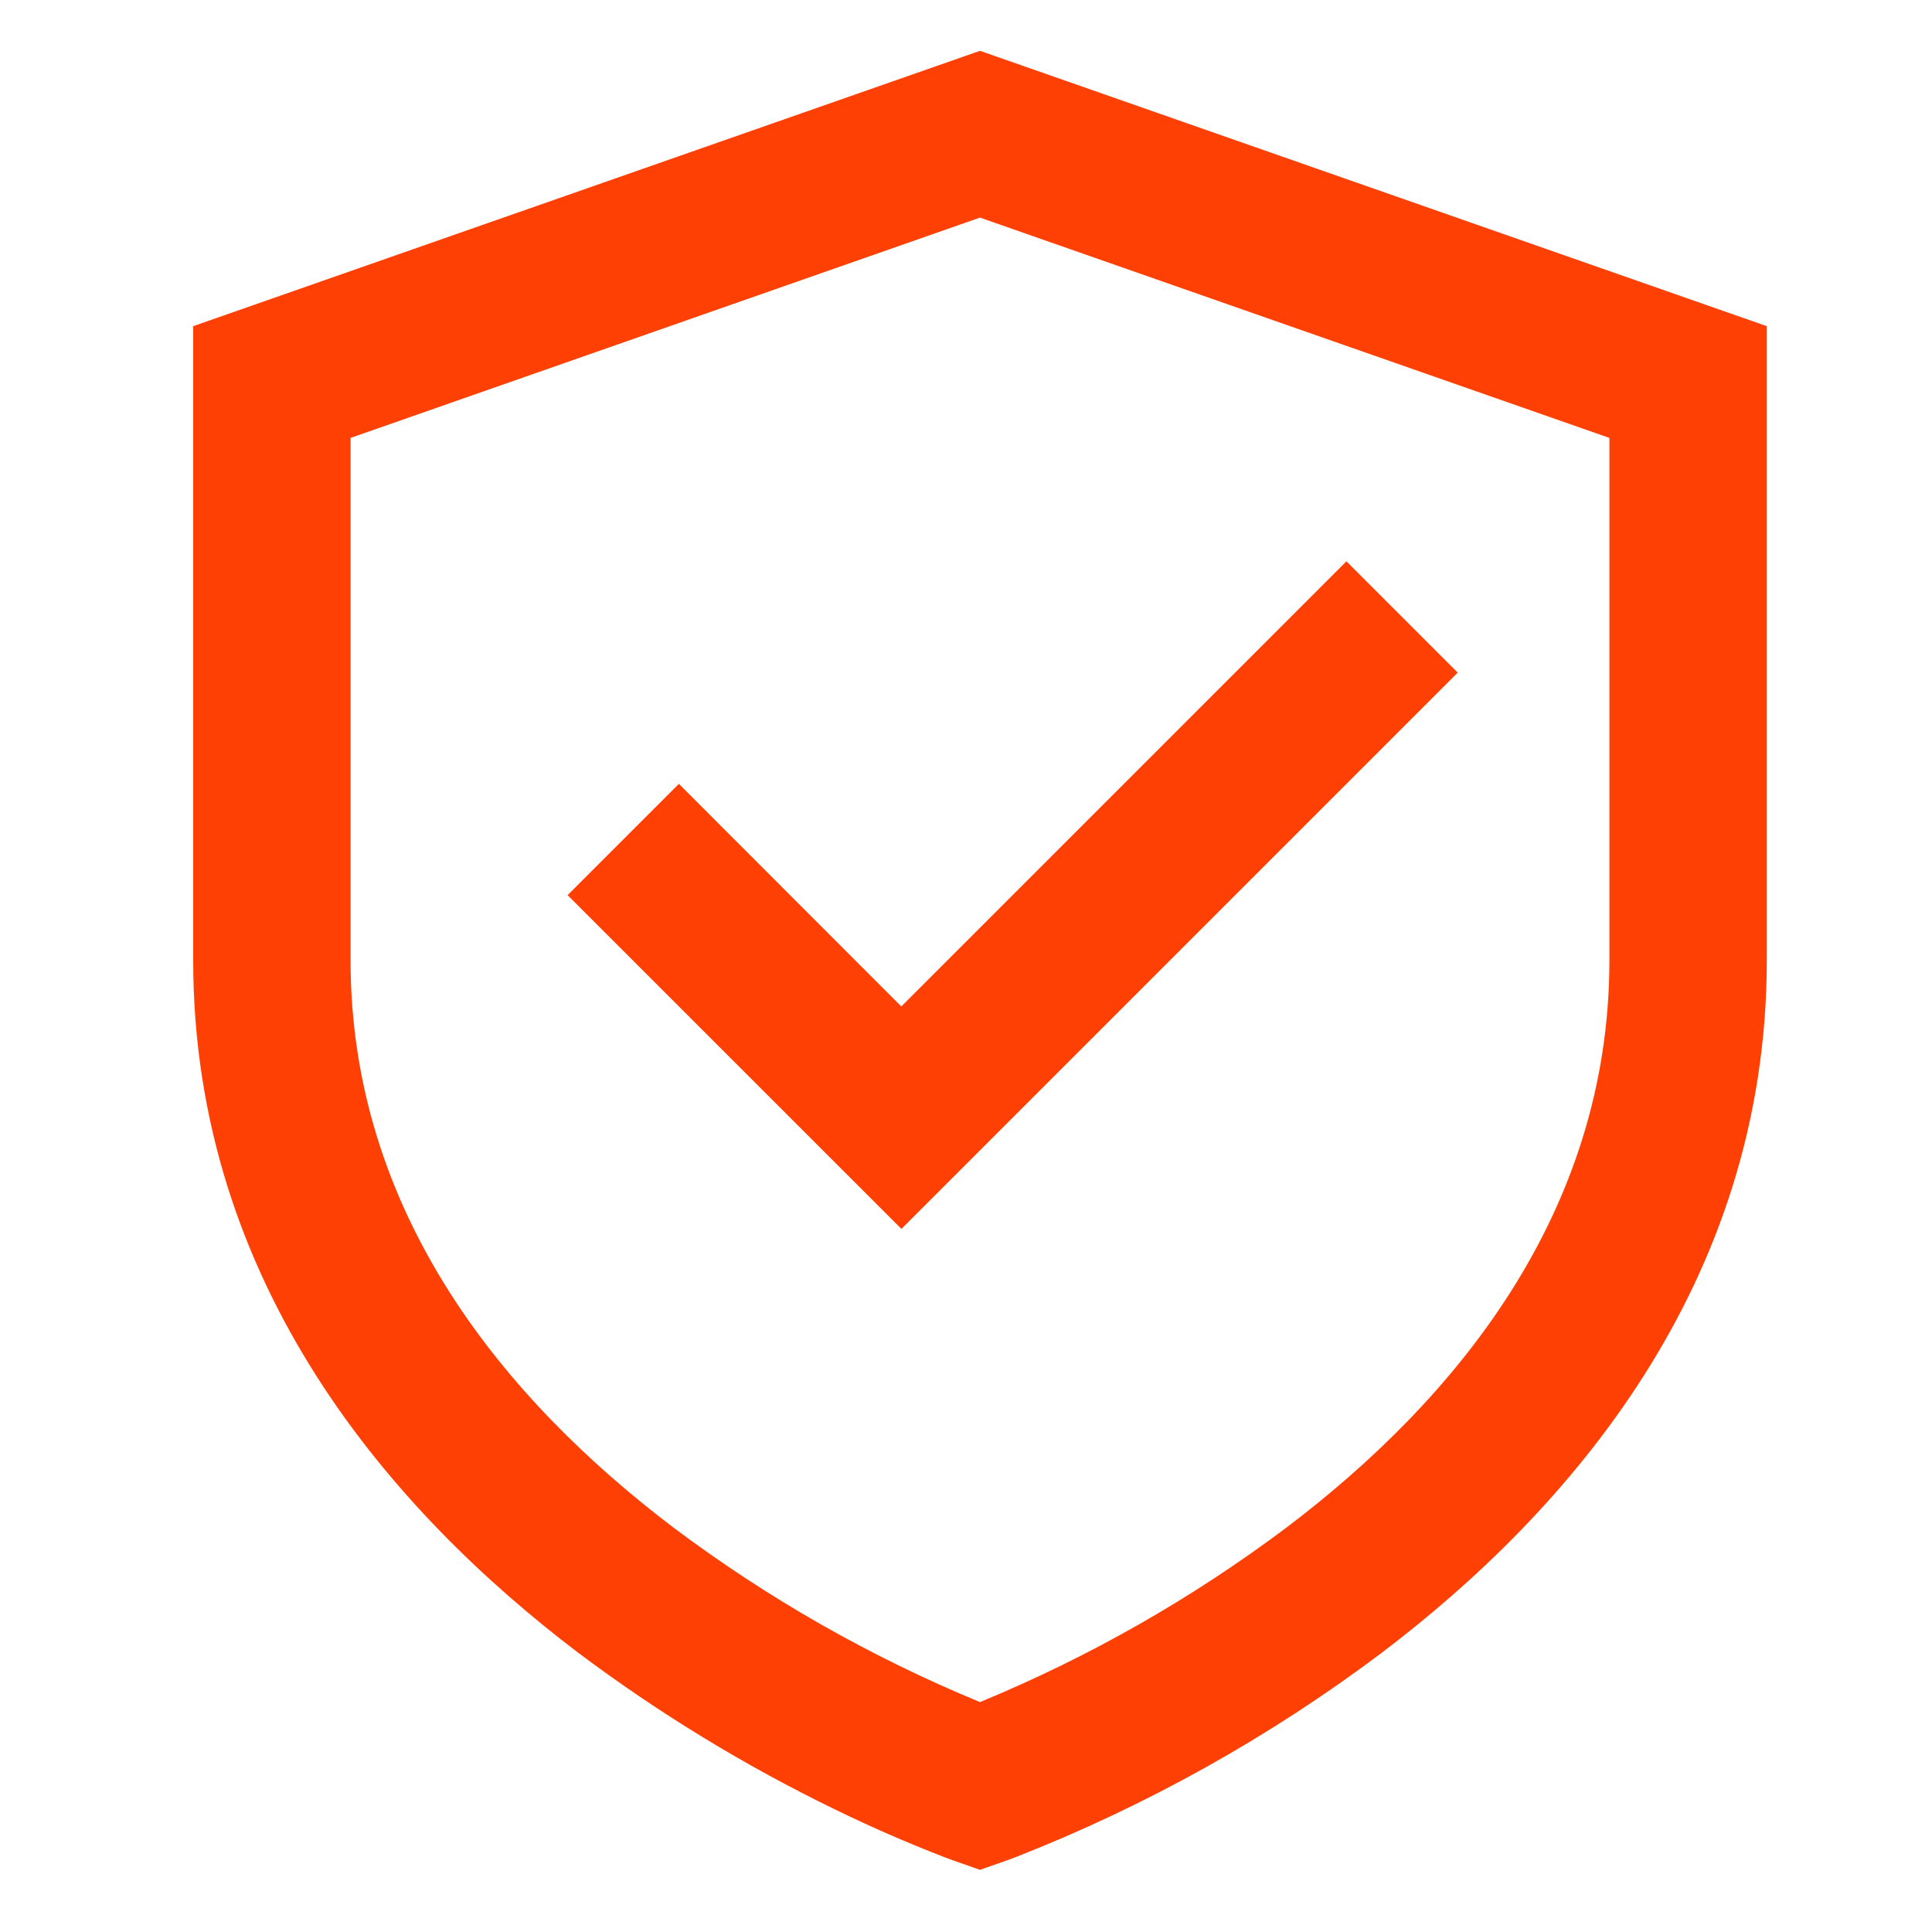 <svg width="33" height="33" viewBox="0 0 33 33" fill="none" xmlns="http://www.w3.org/2000/svg">
<g clip-path="url(#clip0_53_44)">
<path d="M16.739 0.868L30.178 5.571V16.403C30.178 21.949 26.774 25.826 23.598 28.233C21.683 29.673 19.581 30.846 17.349 31.721L17.232 31.765L17.199 31.777L17.189 31.78L17.185 31.781C17.184 31.781 17.183 31.781 16.739 30.514L16.294 31.782L16.289 31.78L16.279 31.777L16.246 31.764L16.129 31.721C15.495 31.476 14.872 31.204 14.261 30.906C12.719 30.157 11.252 29.262 9.88 28.233C6.706 25.826 3.3 21.949 3.3 16.403V5.571L16.739 0.868ZM16.739 30.514L16.294 31.782L16.739 31.938L17.184 31.782L16.739 30.514ZM16.739 29.073L16.751 29.068C18.611 28.299 20.366 27.299 21.975 26.091C24.848 23.915 27.49 20.734 27.49 16.403V7.48L16.739 3.717L5.988 7.48V16.403C5.988 20.734 8.63 23.913 11.503 26.092C13.116 27.303 14.875 28.304 16.739 29.073ZM24.899 11.489L15.397 20.991L9.695 15.29L11.596 13.389L15.395 17.191L22.998 9.588L24.899 11.489Z" fill="#FF4004"/>
</g>
<defs>
<clipPath id="clip0_53_44">
<rect width="32.253" height="32.253" fill="white" transform="translate(0.613 0.277)"/>
</clipPath>
</defs>
</svg>
